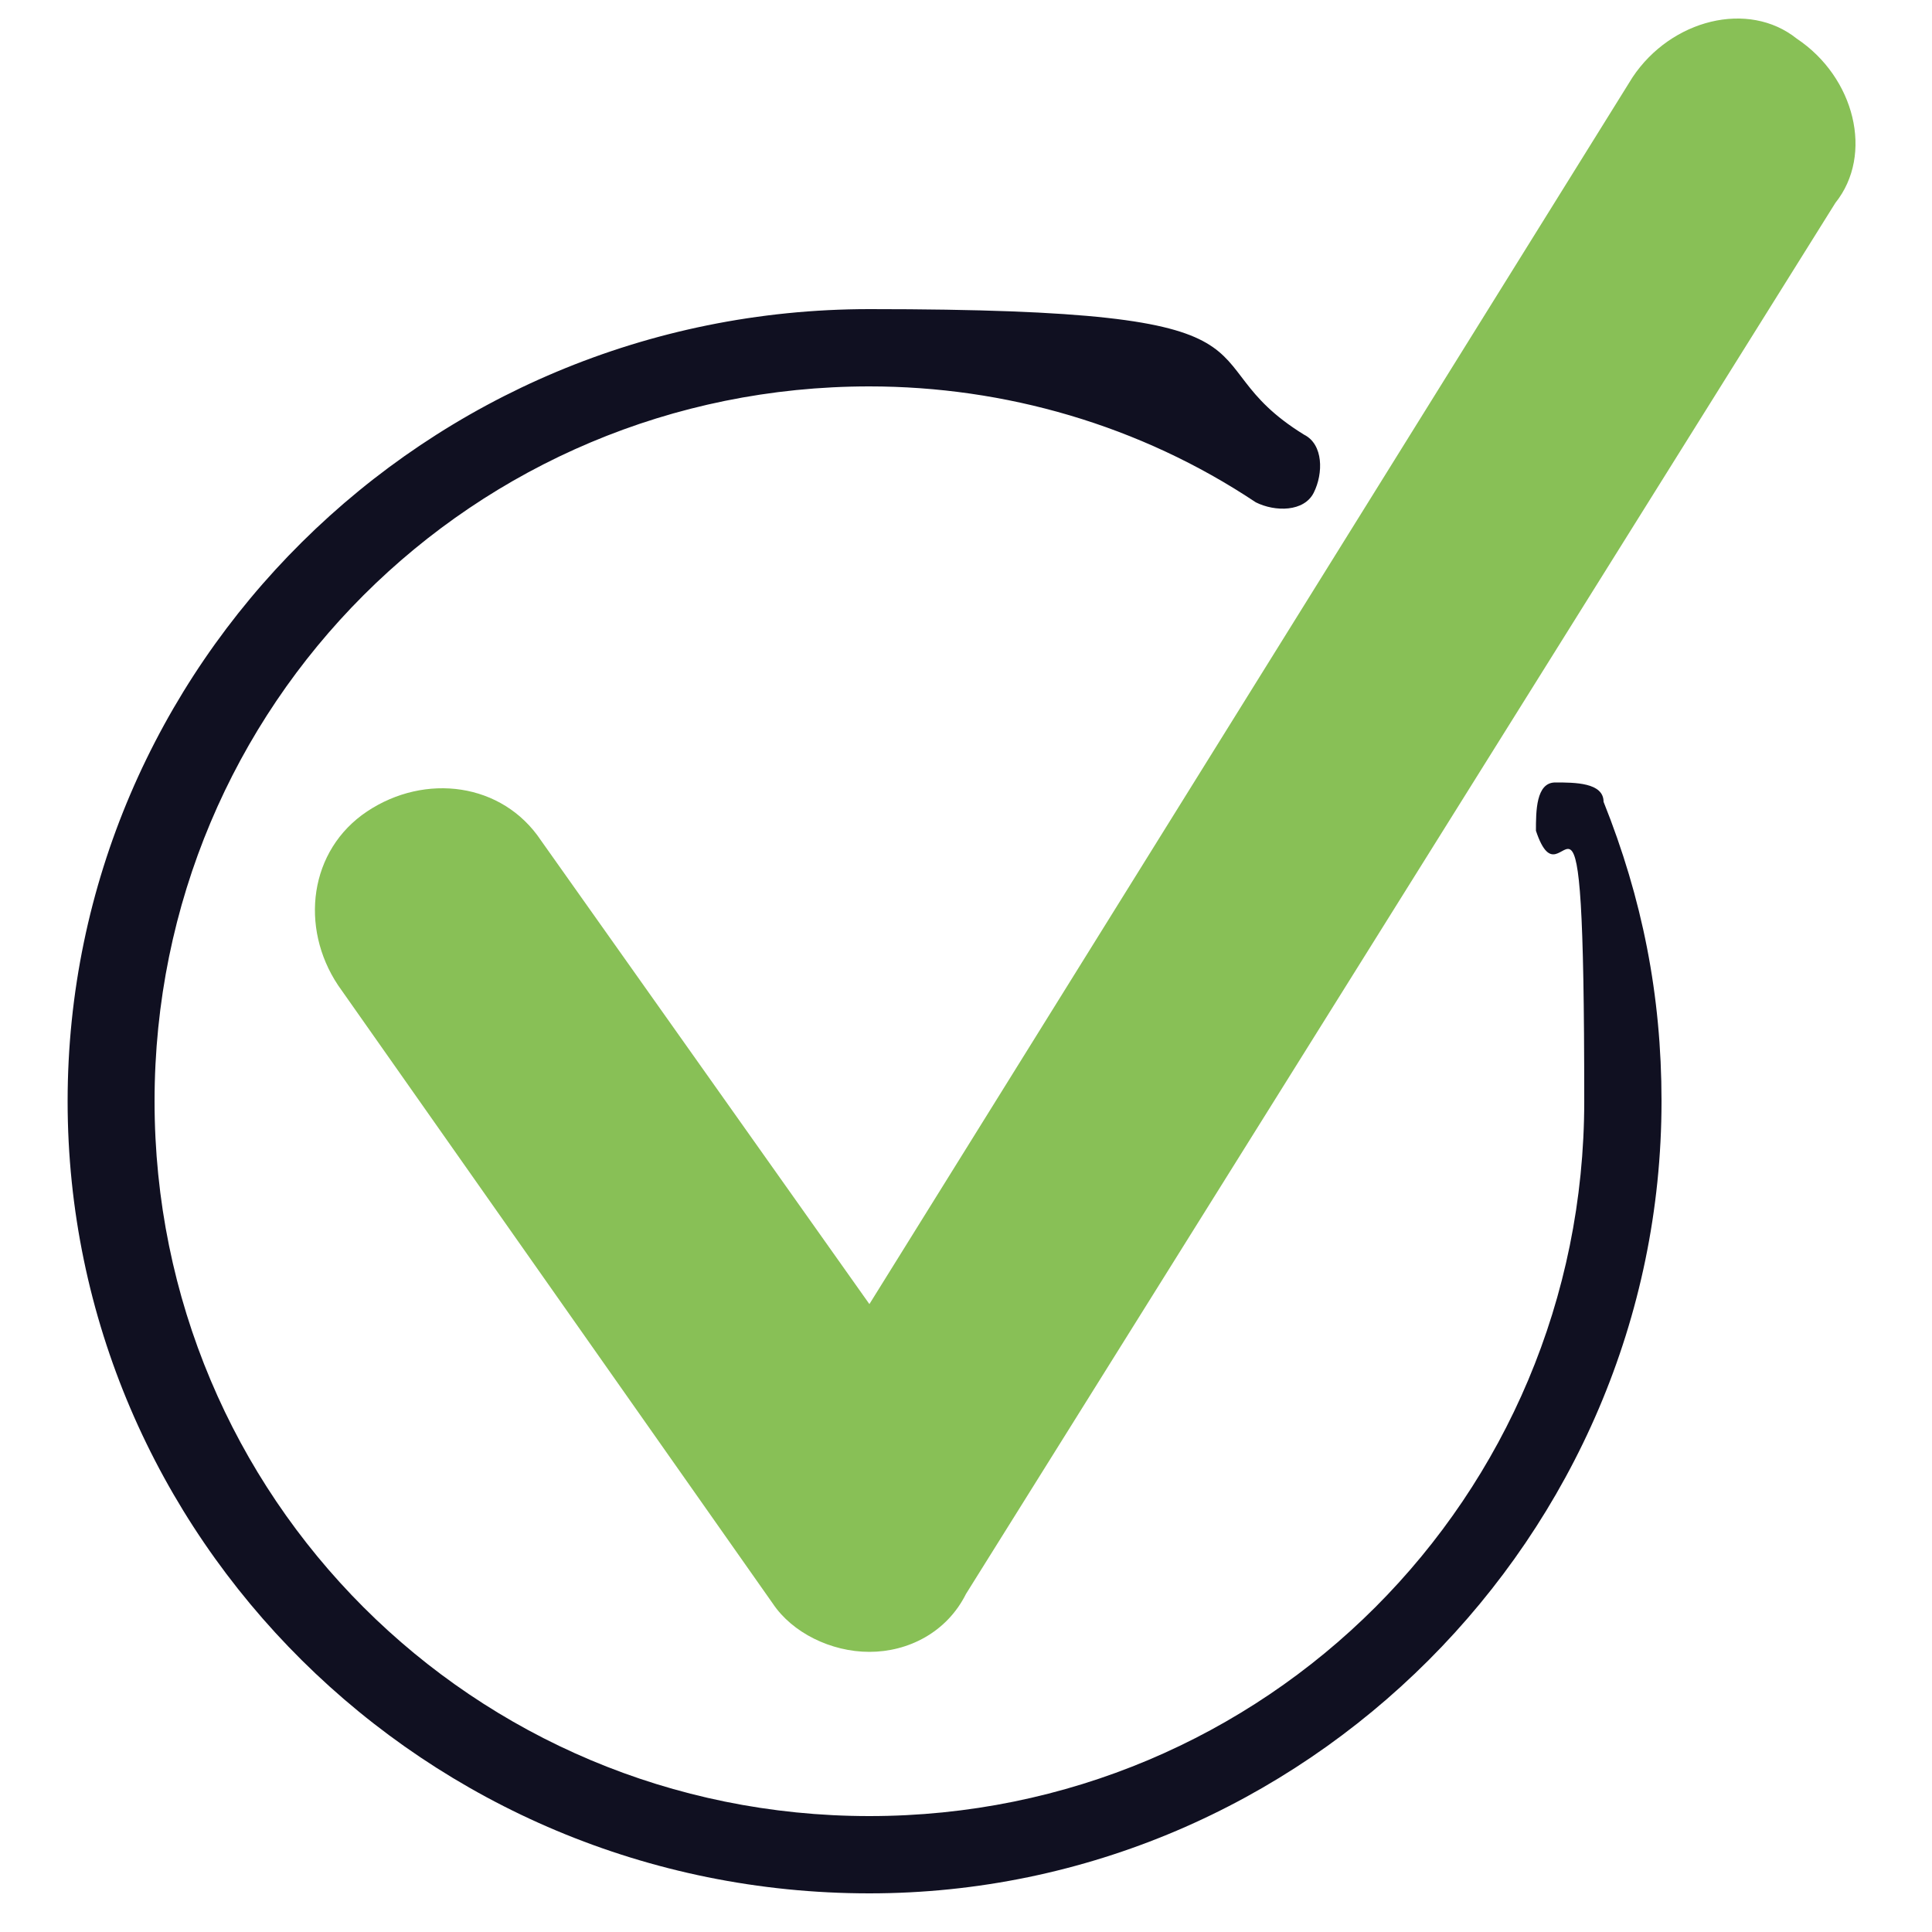 <?xml version="1.0" encoding="UTF-8"?>
<svg xmlns="http://www.w3.org/2000/svg" version="1.1" viewBox="0 0 20 20">
  <defs>
    <style>
      .cls-1 {
        fill: #88c056;
      }

      .cls-2 {
        fill: #101021;
      }
    </style>
  </defs>
  <!-- Generator: Adobe Illustrator 28.7.4, SVG Export Plug-In . SVG Version: 1.2.0 Build 166)  -->
  <g>
    <g id="Ebene_1">
      <path class="cls-2" d="M9,19.6C4.4,19.6.7,15.9.7,11.4S4.4,3.2,9,3.2s3.2.5,4.5,1.3c.2.1.2.4.1.6-.1.2-.4.2-.6.1-1.2-.8-2.6-1.2-4-1.2-4.1,0-7.4,3.3-7.4,7.4s3.3,7.4,7.4,7.4,7.4-3.3,7.4-7.4-.2-1.9-.5-2.8c0-.2,0-.5.2-.5.2,0,.5,0,.5.2.4,1,.6,2,.6,3.1,0,4.5-3.7,8.2-8.2,8.2Z"/>
      <path class="cls-1" d="M9,17.1c-.4,0-.8-.2-1-.5l-4.5-6.4c-.4-.6-.3-1.4.3-1.8.6-.4,1.4-.3,1.8.3l3.4,4.8L16.9.8c.4-.6,1.2-.8,1.7-.4.6.4.8,1.2.4,1.7l-9,14.4c-.2.4-.6.6-1,.6,0,0,0,0,0,0Z"/>
    </g>
  </g>
</svg>